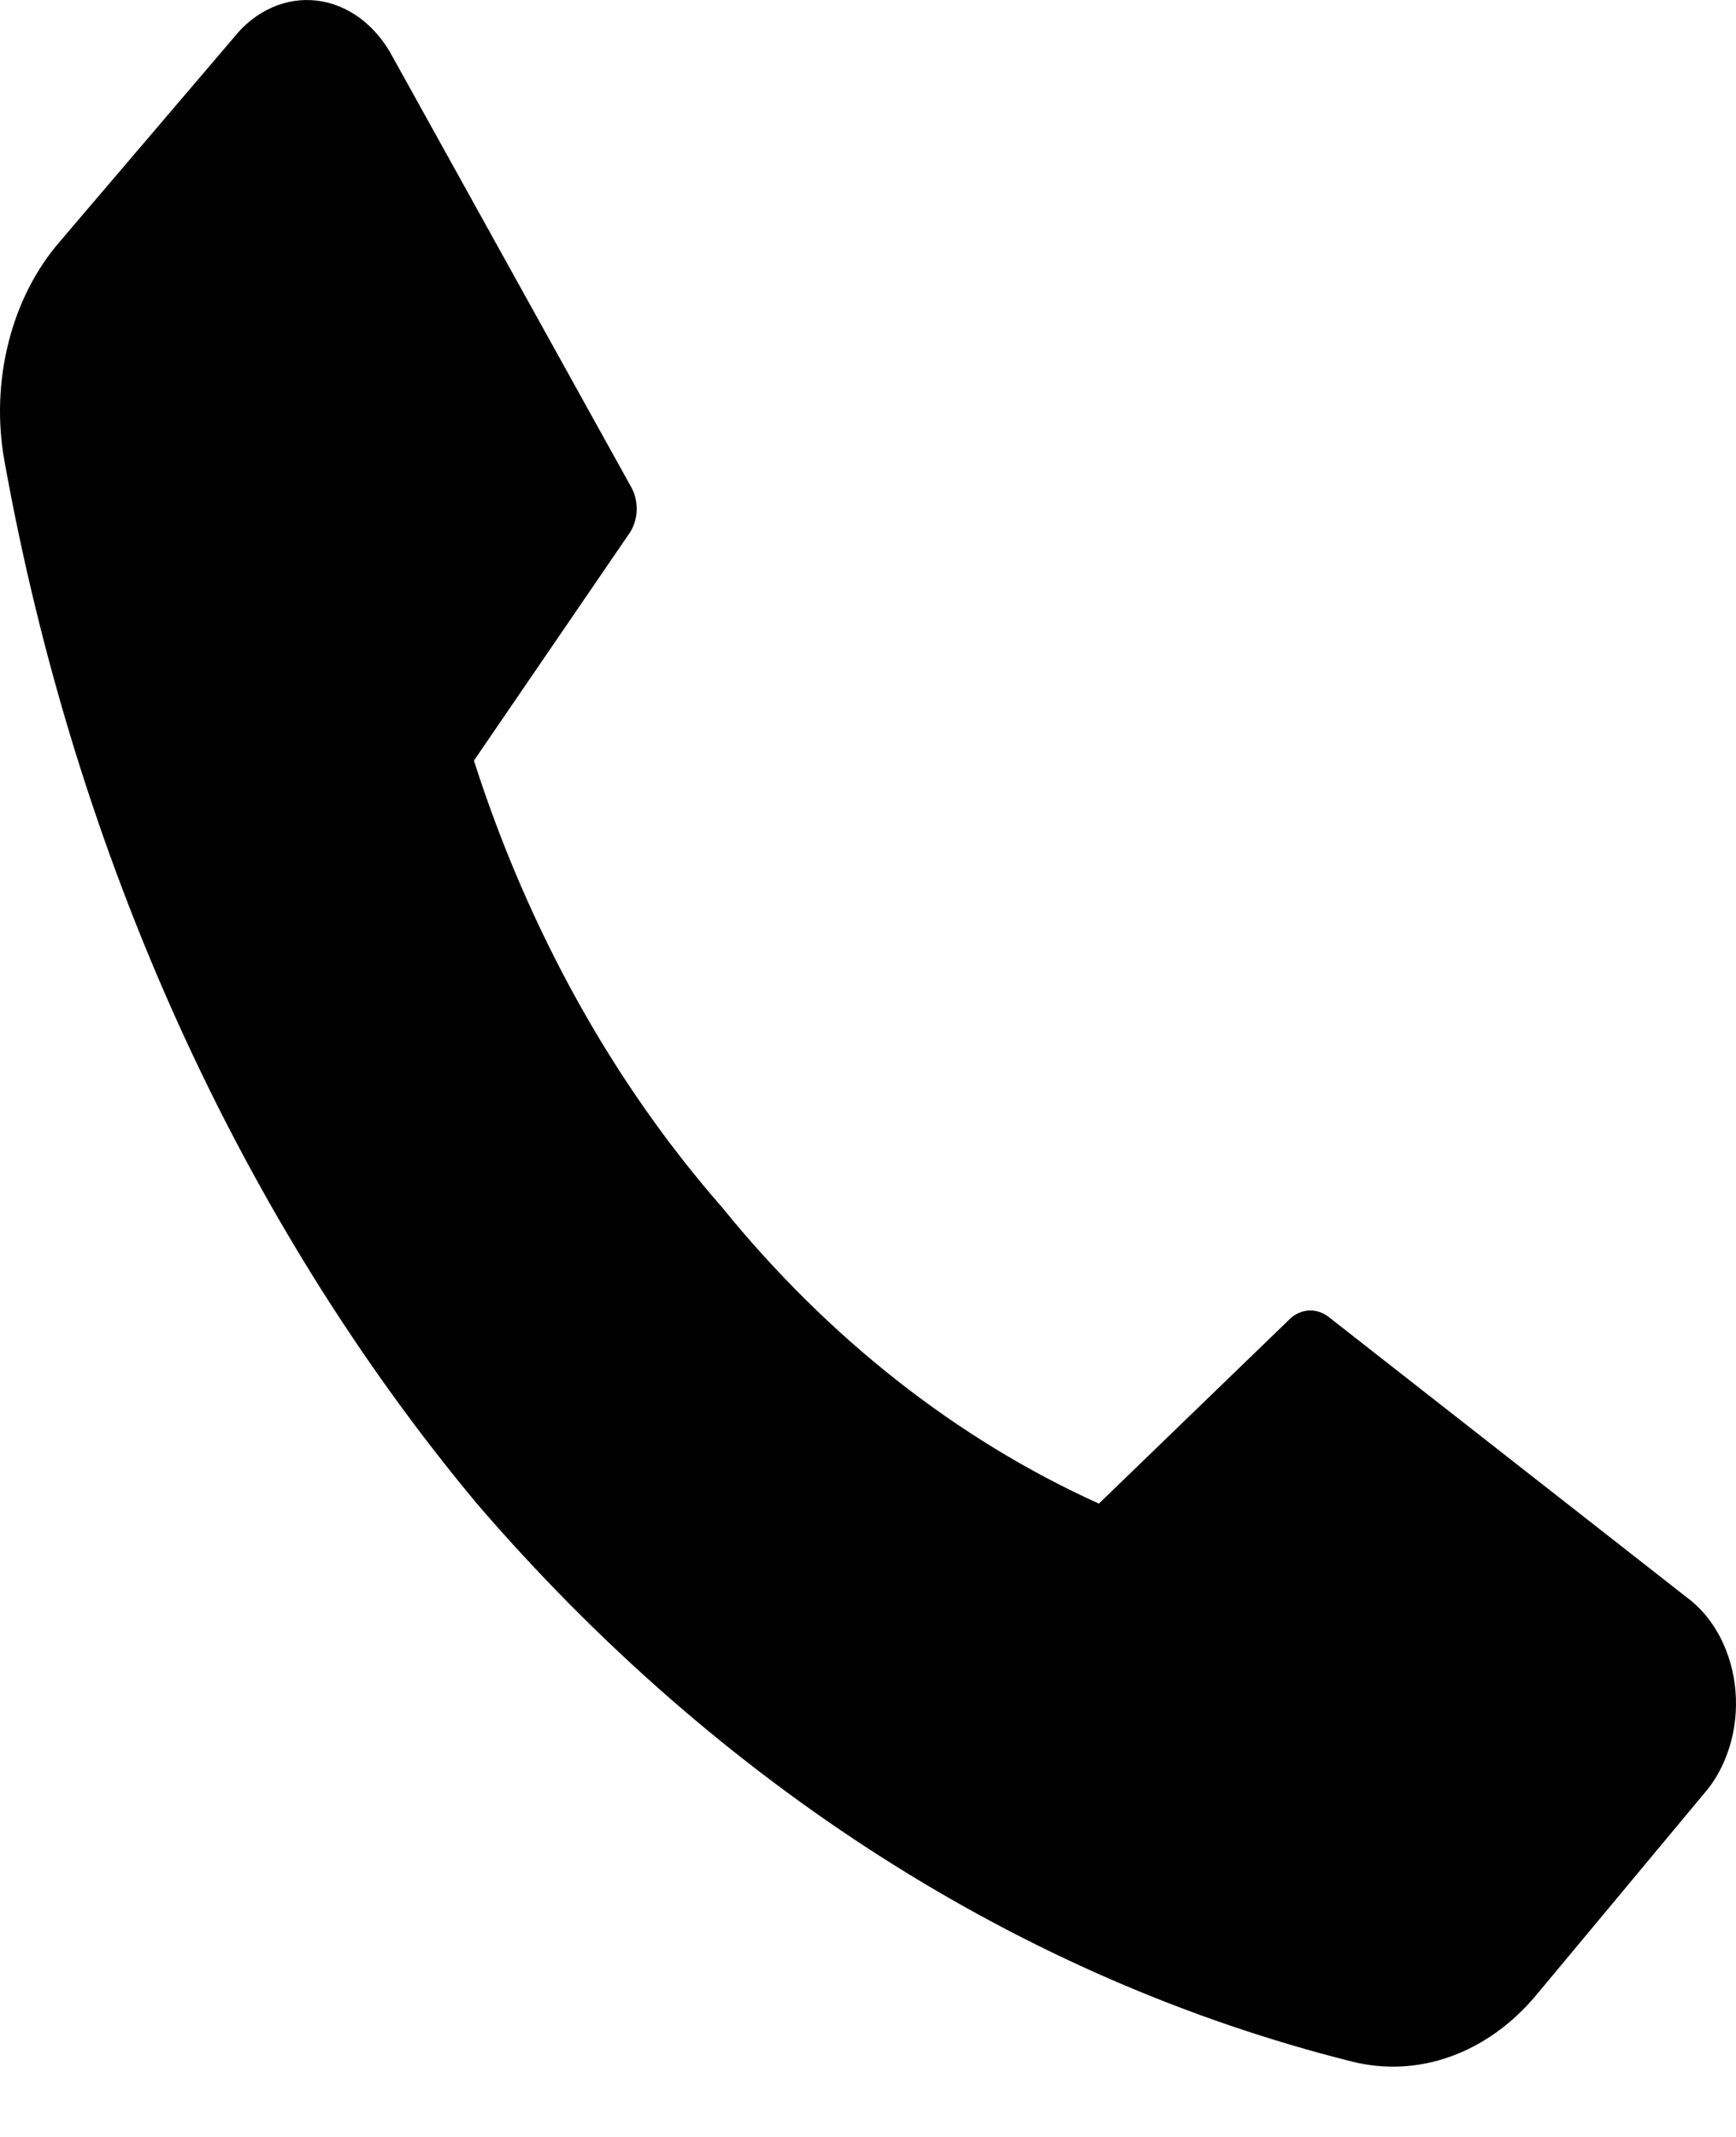 <svg width="13" height="16" viewBox="0 0 13 16" fill="none" xmlns="http://www.w3.org/2000/svg">
<path d="M5.404 9.036C6.201 10.019 7.165 10.777 8.229 11.258L9.668 9.867C9.71 9.831 9.761 9.812 9.813 9.812C9.865 9.812 9.915 9.831 9.958 9.867L12.63 11.959C12.731 12.033 12.817 12.135 12.881 12.257C12.944 12.378 12.984 12.516 12.996 12.659C13.008 12.802 12.993 12.946 12.951 13.081C12.909 13.216 12.843 13.337 12.756 13.435L11.504 14.938C11.325 15.153 11.104 15.311 10.862 15.398C10.62 15.485 10.365 15.497 10.118 15.434C7.657 14.816 5.388 13.37 3.571 11.258C1.795 9.127 0.566 6.414 0.033 3.45C-0.02 3.155 -0.009 2.848 0.065 2.559C0.138 2.271 0.272 2.01 0.453 1.803L1.751 0.281C1.831 0.18 1.929 0.104 2.037 0.056C2.145 0.008 2.261 -0.009 2.376 0.005C2.49 0.019 2.601 0.065 2.699 0.138C2.797 0.212 2.88 0.311 2.942 0.429L4.72 3.635C4.751 3.686 4.768 3.747 4.768 3.809C4.768 3.872 4.751 3.933 4.72 3.983L3.549 5.695C3.955 6.963 4.589 8.104 5.404 9.036Z" fill="black"/>
</svg>
